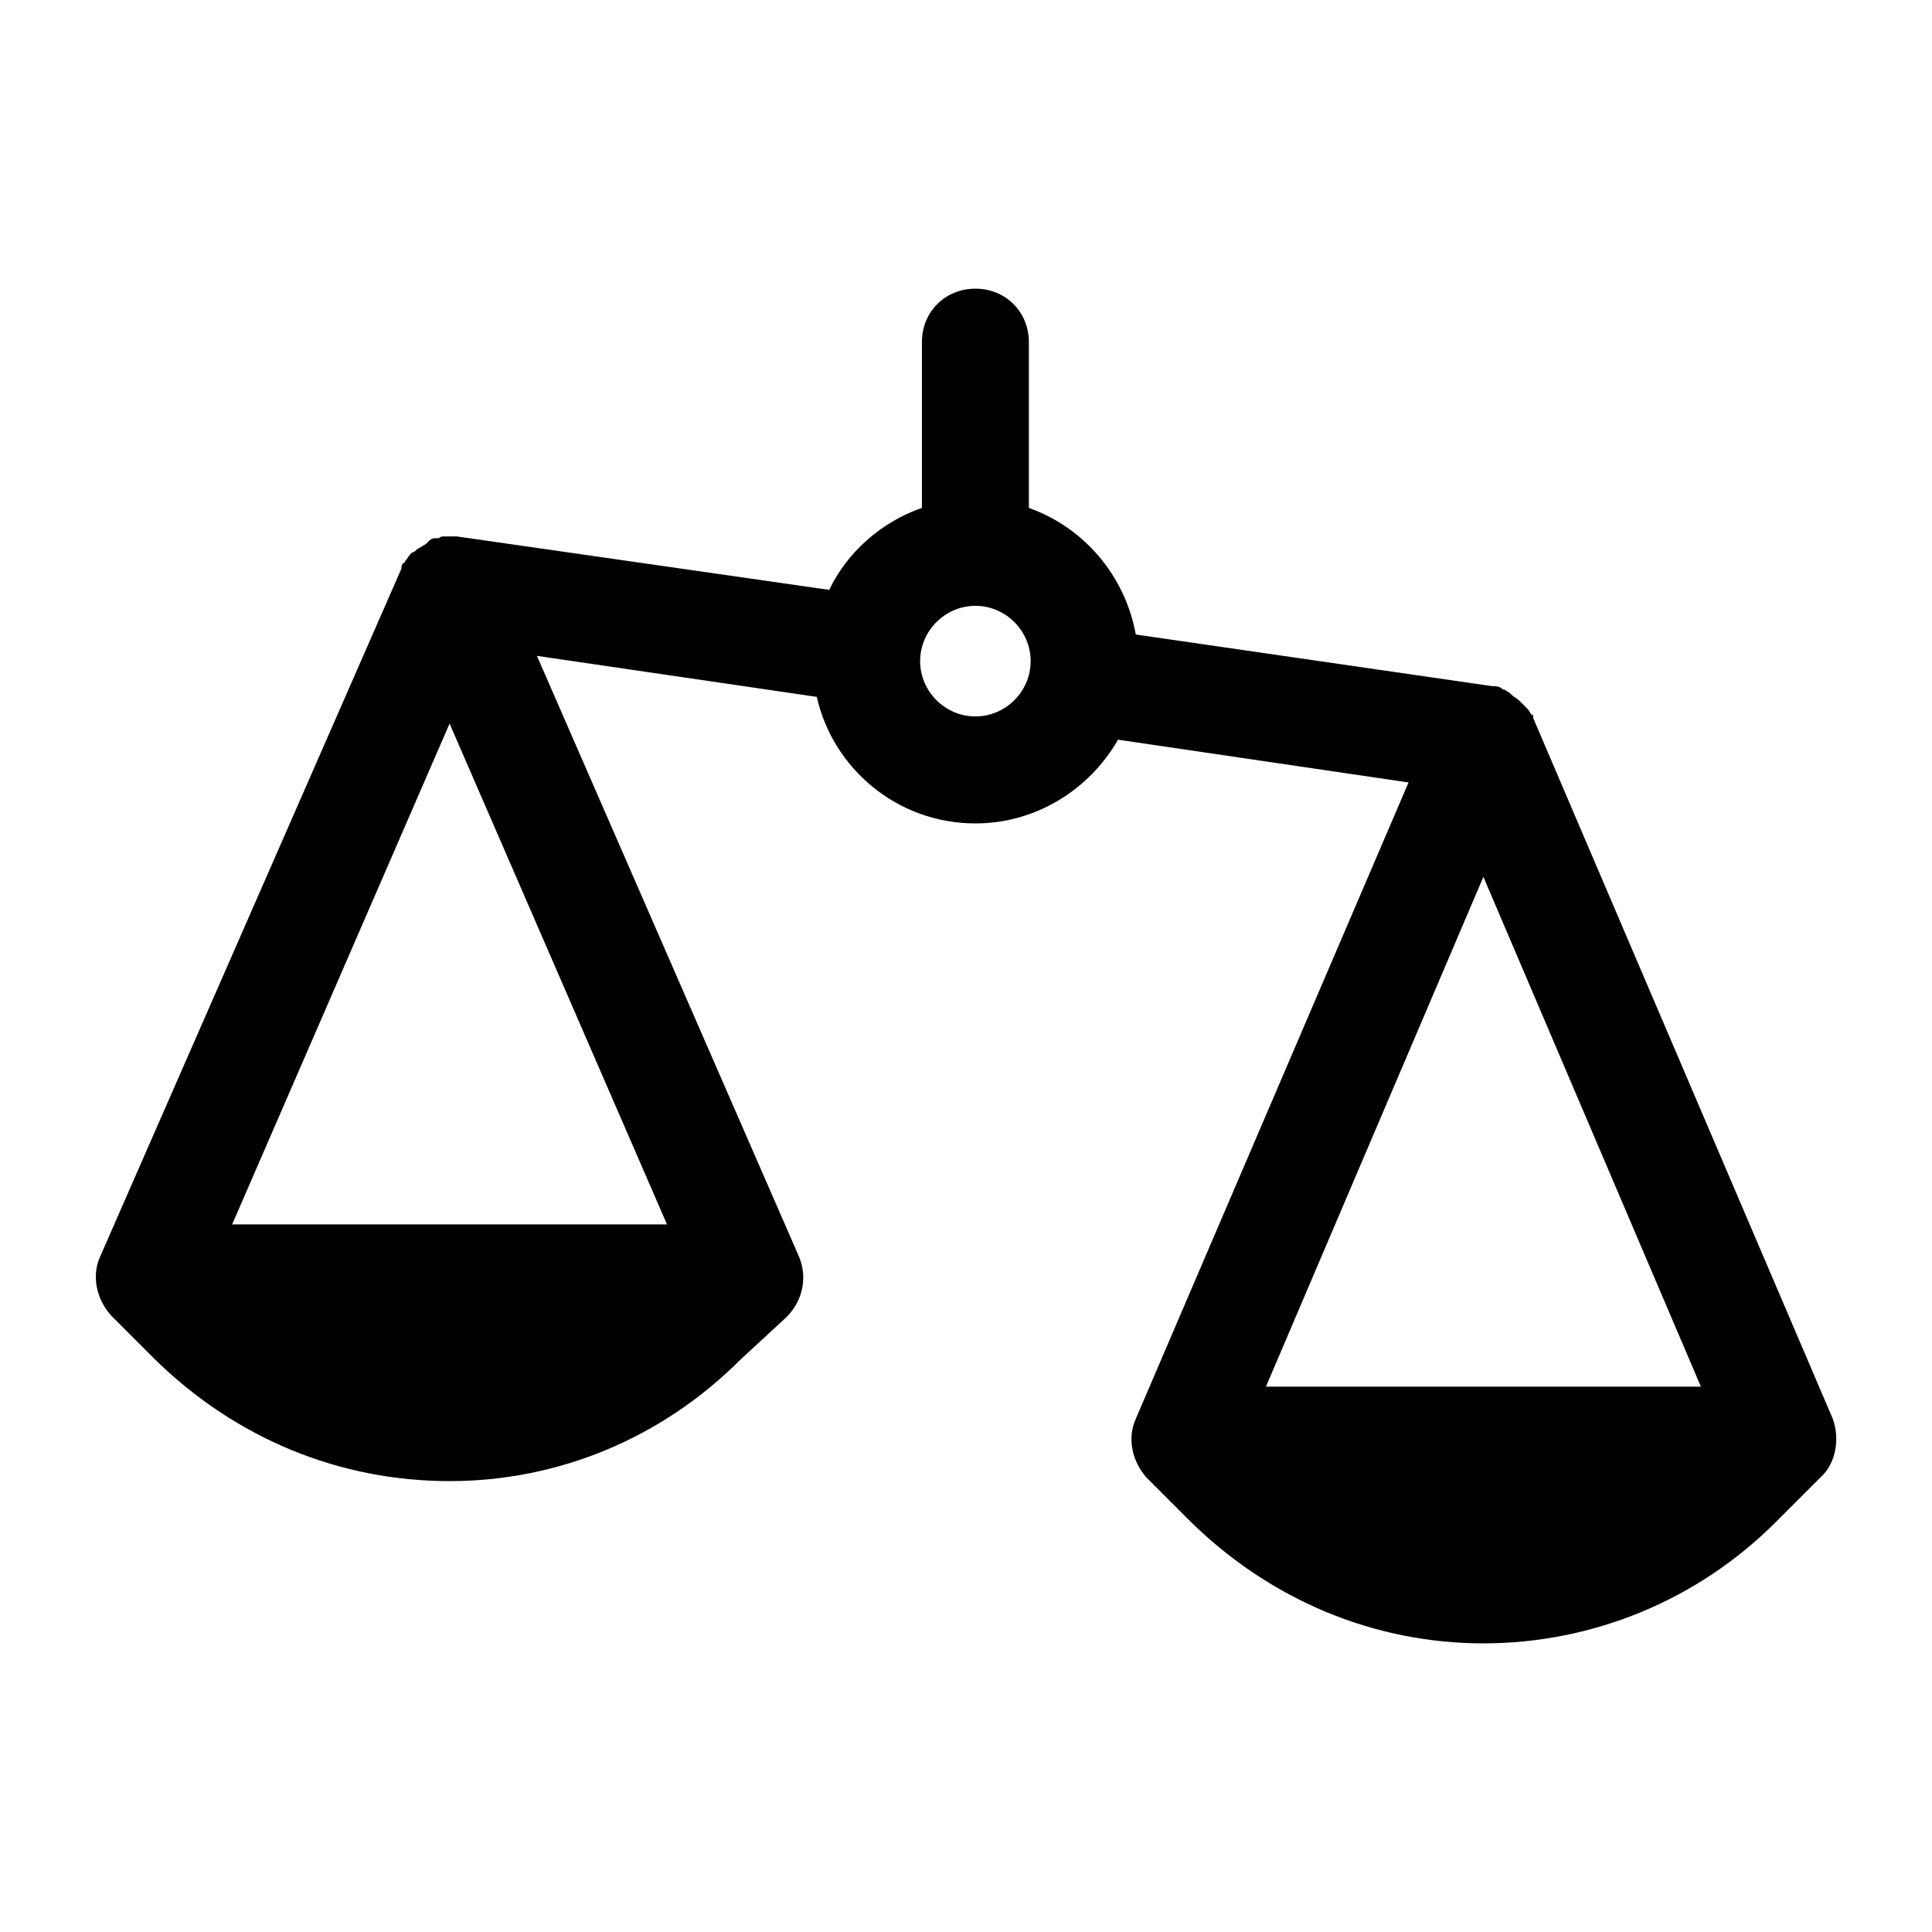 <?xml version="1.0" encoding="utf-8"?>
<!-- Generator: Adobe Illustrator 27.4.1, SVG Export Plug-In . SVG Version: 6.00 Build 0)  -->
<svg version="1.1" id="Capa_1" xmlns="http://www.w3.org/2000/svg" xmlns:xlink="http://www.w3.org/1999/xlink" x="0px" y="0px"
	 viewBox="0 0 500 500" style="enable-background:new 0 0 500 500;" xml:space="preserve">
<path d="M252.44,185.41c-7.84,0-14.31-6.46-14.31-14.31c0-7.84,6.46-14.31,14.31-14.31c7.84,0,14.29,6.46,14.29,14.31
	C266.73,178.95,260.28,185.41,252.44,185.41 M60.08,316.88l56.27-129.62l56.27,129.62H60.08z M327.63,358.86l56.27-131.93
	l56.29,131.93H327.63z M474.31,367.16l-77.5-181.29v-0.46c0,0,0-0.46-0.46-0.46c-0.46-0.45-0.46-0.92-0.93-1.38l-0.45-0.46
	c-0.46-0.46-0.93-0.93-1.39-1.38l-0.46-0.46c-0.45-0.46-1.38-0.93-1.84-1.39l-0.46-0.45c-0.45-0.46-0.92-0.46-1.38-0.93
	c-0.46,0-0.46,0-0.93-0.46c-0.93-0.46-1.38-0.46-2.31-0.46l-92.26-13.37c-2.77-15.22-13.37-27.68-27.67-32.76V88.55
	c0-7.84-6-13.84-13.84-13.84c-7.84,0-13.84,5.99-13.84,13.84v42.89c-10.61,3.7-19.37,11.54-23.99,21.22l-96.41-13.84h-1.84h-0.46
	h-0.92c-0.46,0-0.93,0-1.39,0.46h-0.93c-0.93,0-1.38,0.46-1.84,0.93l-0.46,0.45c-0.45,0.46-0.93,0.46-1.38,0.93
	c-0.46,0-0.46,0.46-0.93,0.46c-0.46,0.46-0.93,0.93-1.39,0.93l-0.45,0.45c-0.46,0.46-0.93,1.39-1.39,1.85c0,0,0,0.45-0.45,0.45
	c-0.46,0.46-0.46,0.93-0.46,1.39L25.93,325.18c-2.31,5.07-0.93,11.07,2.77,15.22l11.54,11.54c20.76,20.29,47.51,31.37,76.11,31.37
	c28.14,0,54.9-11.07,75.2-31.37l11.99-11.07c4.15-4.15,5.54-10.15,3.23-15.68l-67.81-155.45l72.42,10.61
	c4.15,18.45,20.76,32.75,41.05,32.75c15.68,0,29.52-8.76,36.91-21.67l75.19,11.07l-70.58,164.67c-2.31,5.07-0.93,11.07,2.77,15.22
	l11.53,11.54c20.77,20.29,47.52,31.37,75.65,31.37s55.36-11.07,75.65-31.37l11.54-11.53C475.23,378.7,476.16,372.24,474.31,367.16z"
	/>
</svg>
